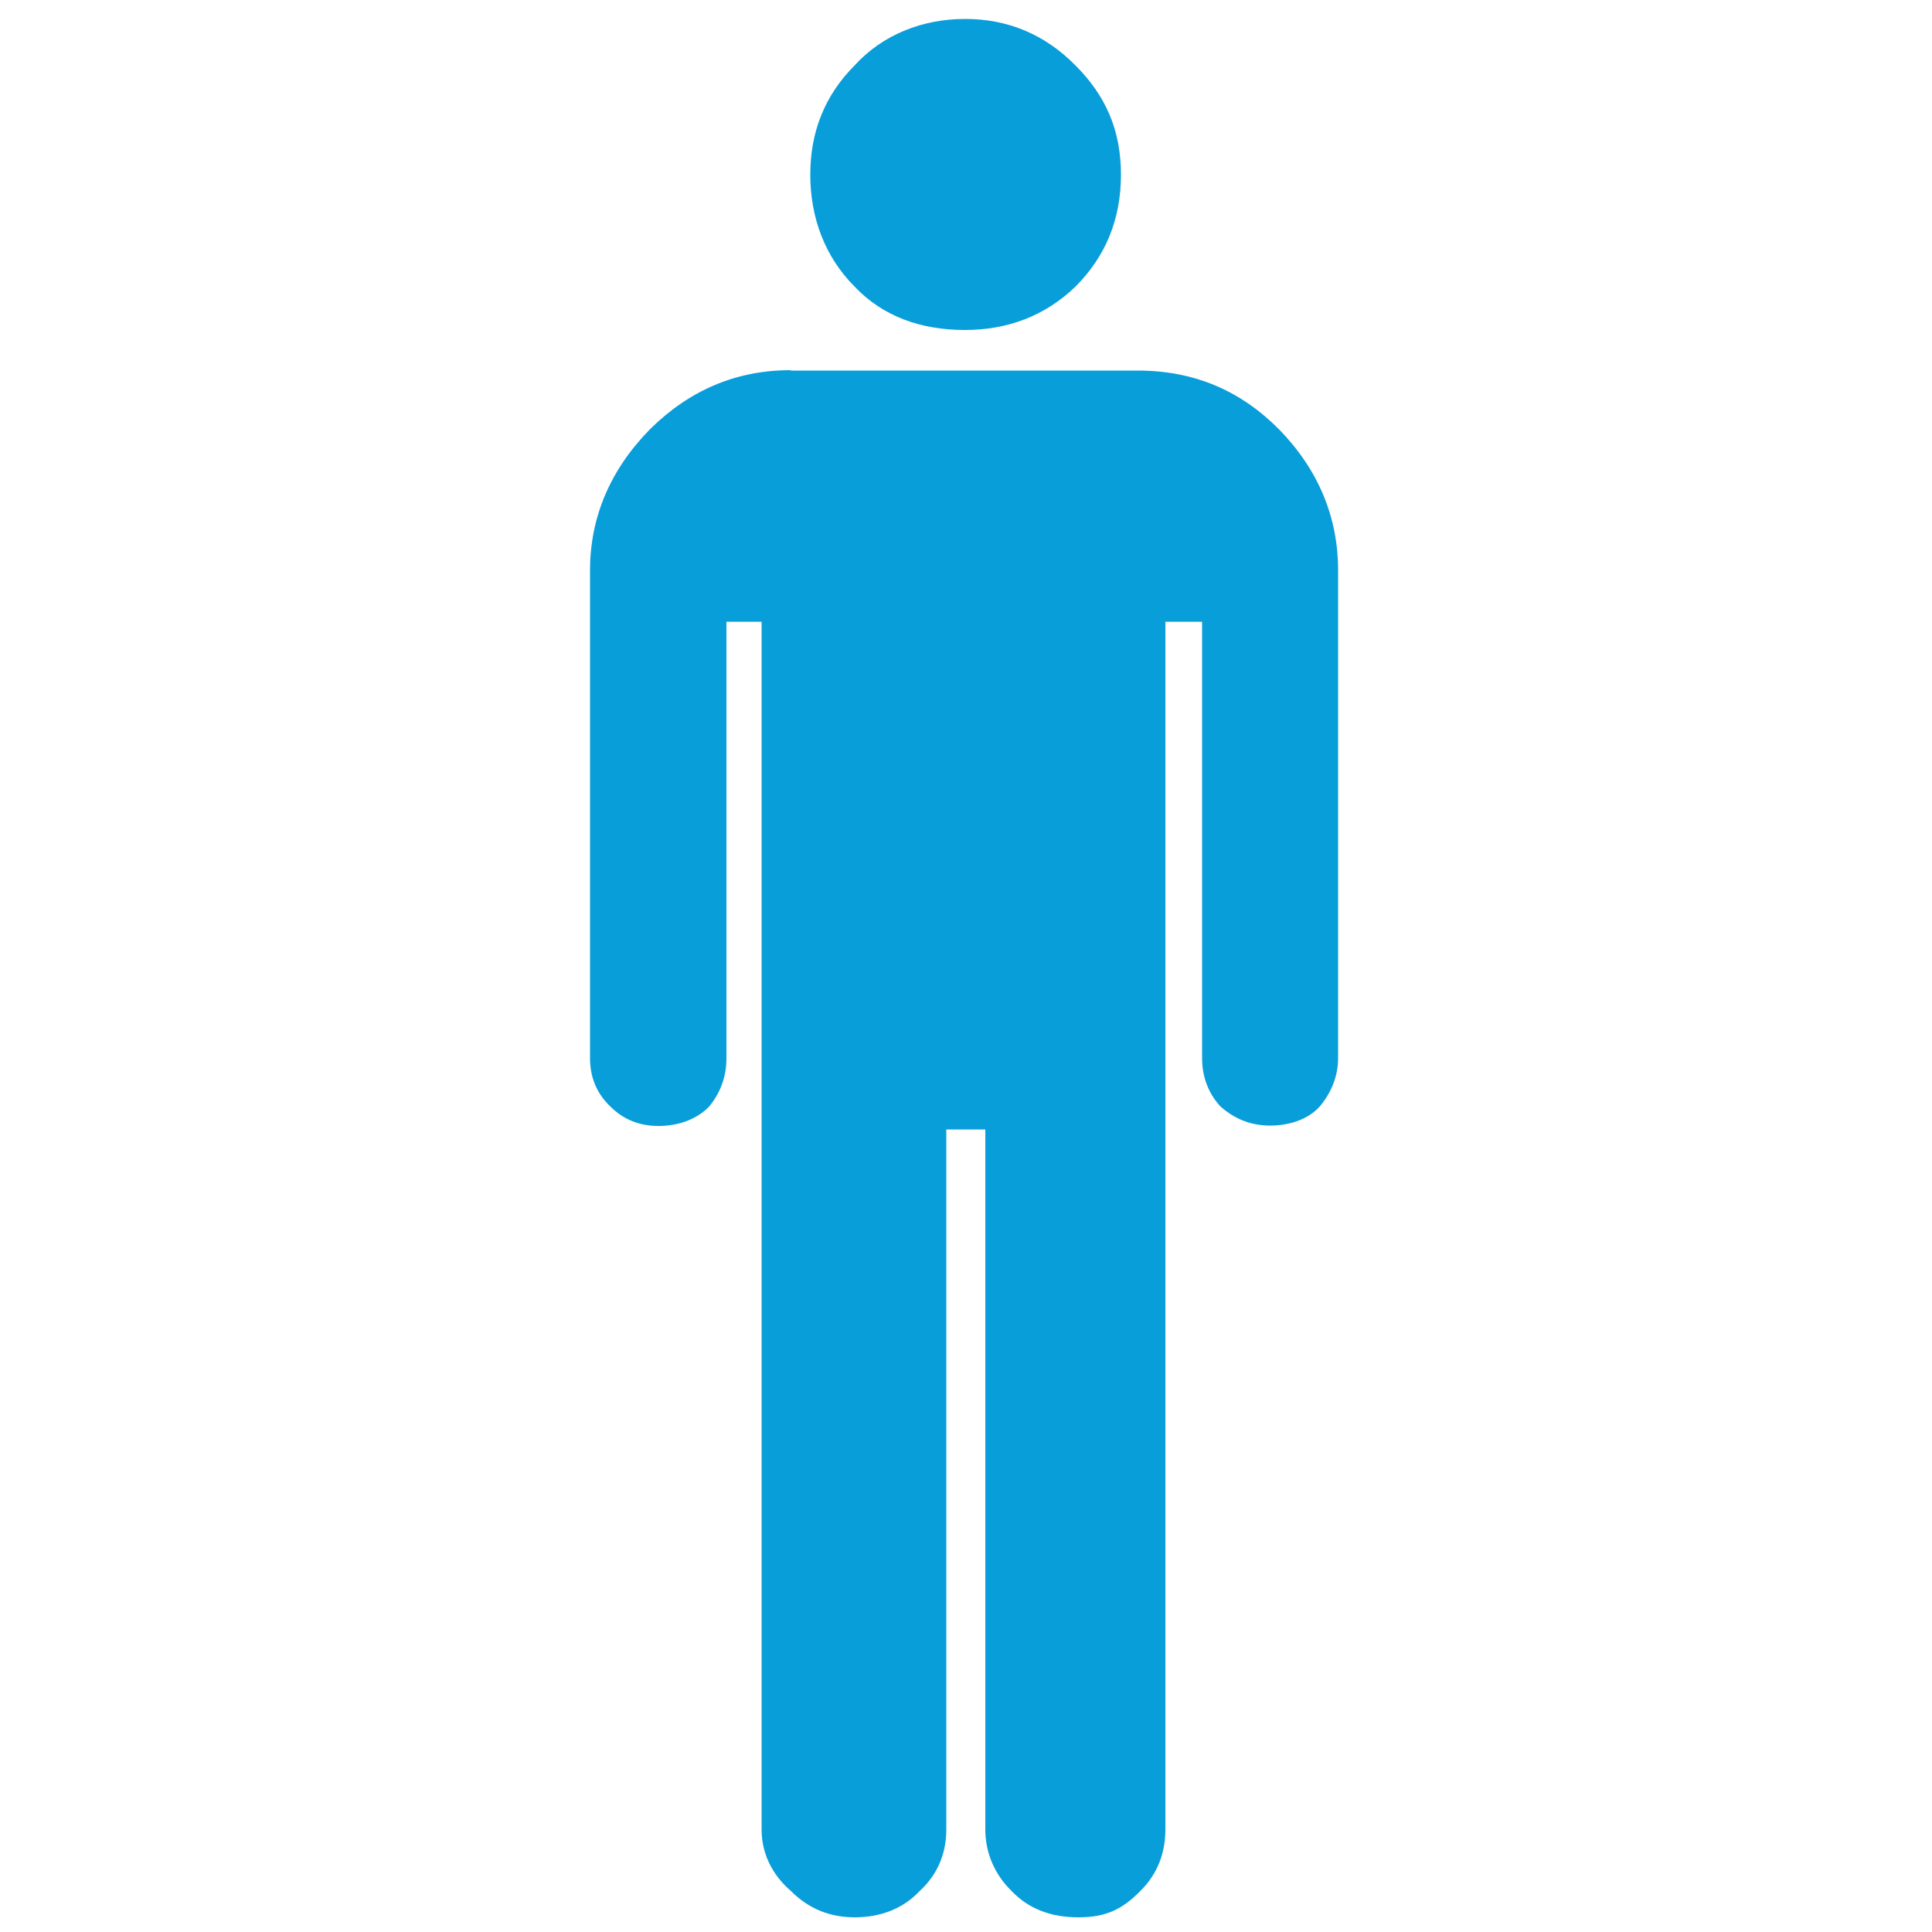 <?xml version="1.0" encoding="UTF-8"?>
<svg xmlns="http://www.w3.org/2000/svg" id="Capa_1" version="1.1" viewBox="0 0 500 500">
  <defs>
    <style>
      .st0 {
        fill: #089eda;
      }
    </style>
  </defs>
  <path class="st0" d="M204.6,95.8c-14.1,0-26.2,5.2-36.4,15.3-10.3,10.5-15.5,22.8-15.5,36.5v126.3c0,4.7,1.6,9,5.3,12.5,3.4,3.4,7.6,5,12.4,5s9.7-1.5,13.1-5c2.9-3.5,4.5-7.7,4.5-12.5v-113h9.1v312.6c0,6,2.6,11.6,7.6,15.9,4.7,4.7,10.2,6.8,16.5,6.8s12.3-2,16.8-6.8c4.7-4.3,6.9-9.8,6.9-15.9v-181.2h10.1v181.2c0,6,2.4,11.6,6.8,15.9,4.5,4.7,10.3,6.8,17.3,6.8s11.3-2,16-6.8c4.4-4.3,6.5-9.8,6.5-15.9V160.9h9.5v112.9c0,4.7,1.5,9,4.7,12.5,3.8,3.4,8.1,5,12.9,5s9.8-1.5,12.9-5c2.9-3.5,4.7-7.7,4.7-12.5v-126.2c0-13.6-5-25.9-15.2-36.4-10-10.1-22-15.3-36.7-15.3h-89.8,0Z"></path>
  <path class="st0" d="M249.7,85.4c11,0,20.7-3.6,28.6-11.2,7.8-7.8,11.8-17.4,11.8-29s-4-20.5-11.8-28.3c-7.9-8-17.5-12-28.5-12s-21.3,4-28.6,12c-7.8,7.8-11.5,17.3-11.5,28.3s3.7,21.2,11.5,29c7.2,7.6,17,11.2,28.5,11.2h0Z"></path>
</svg>
